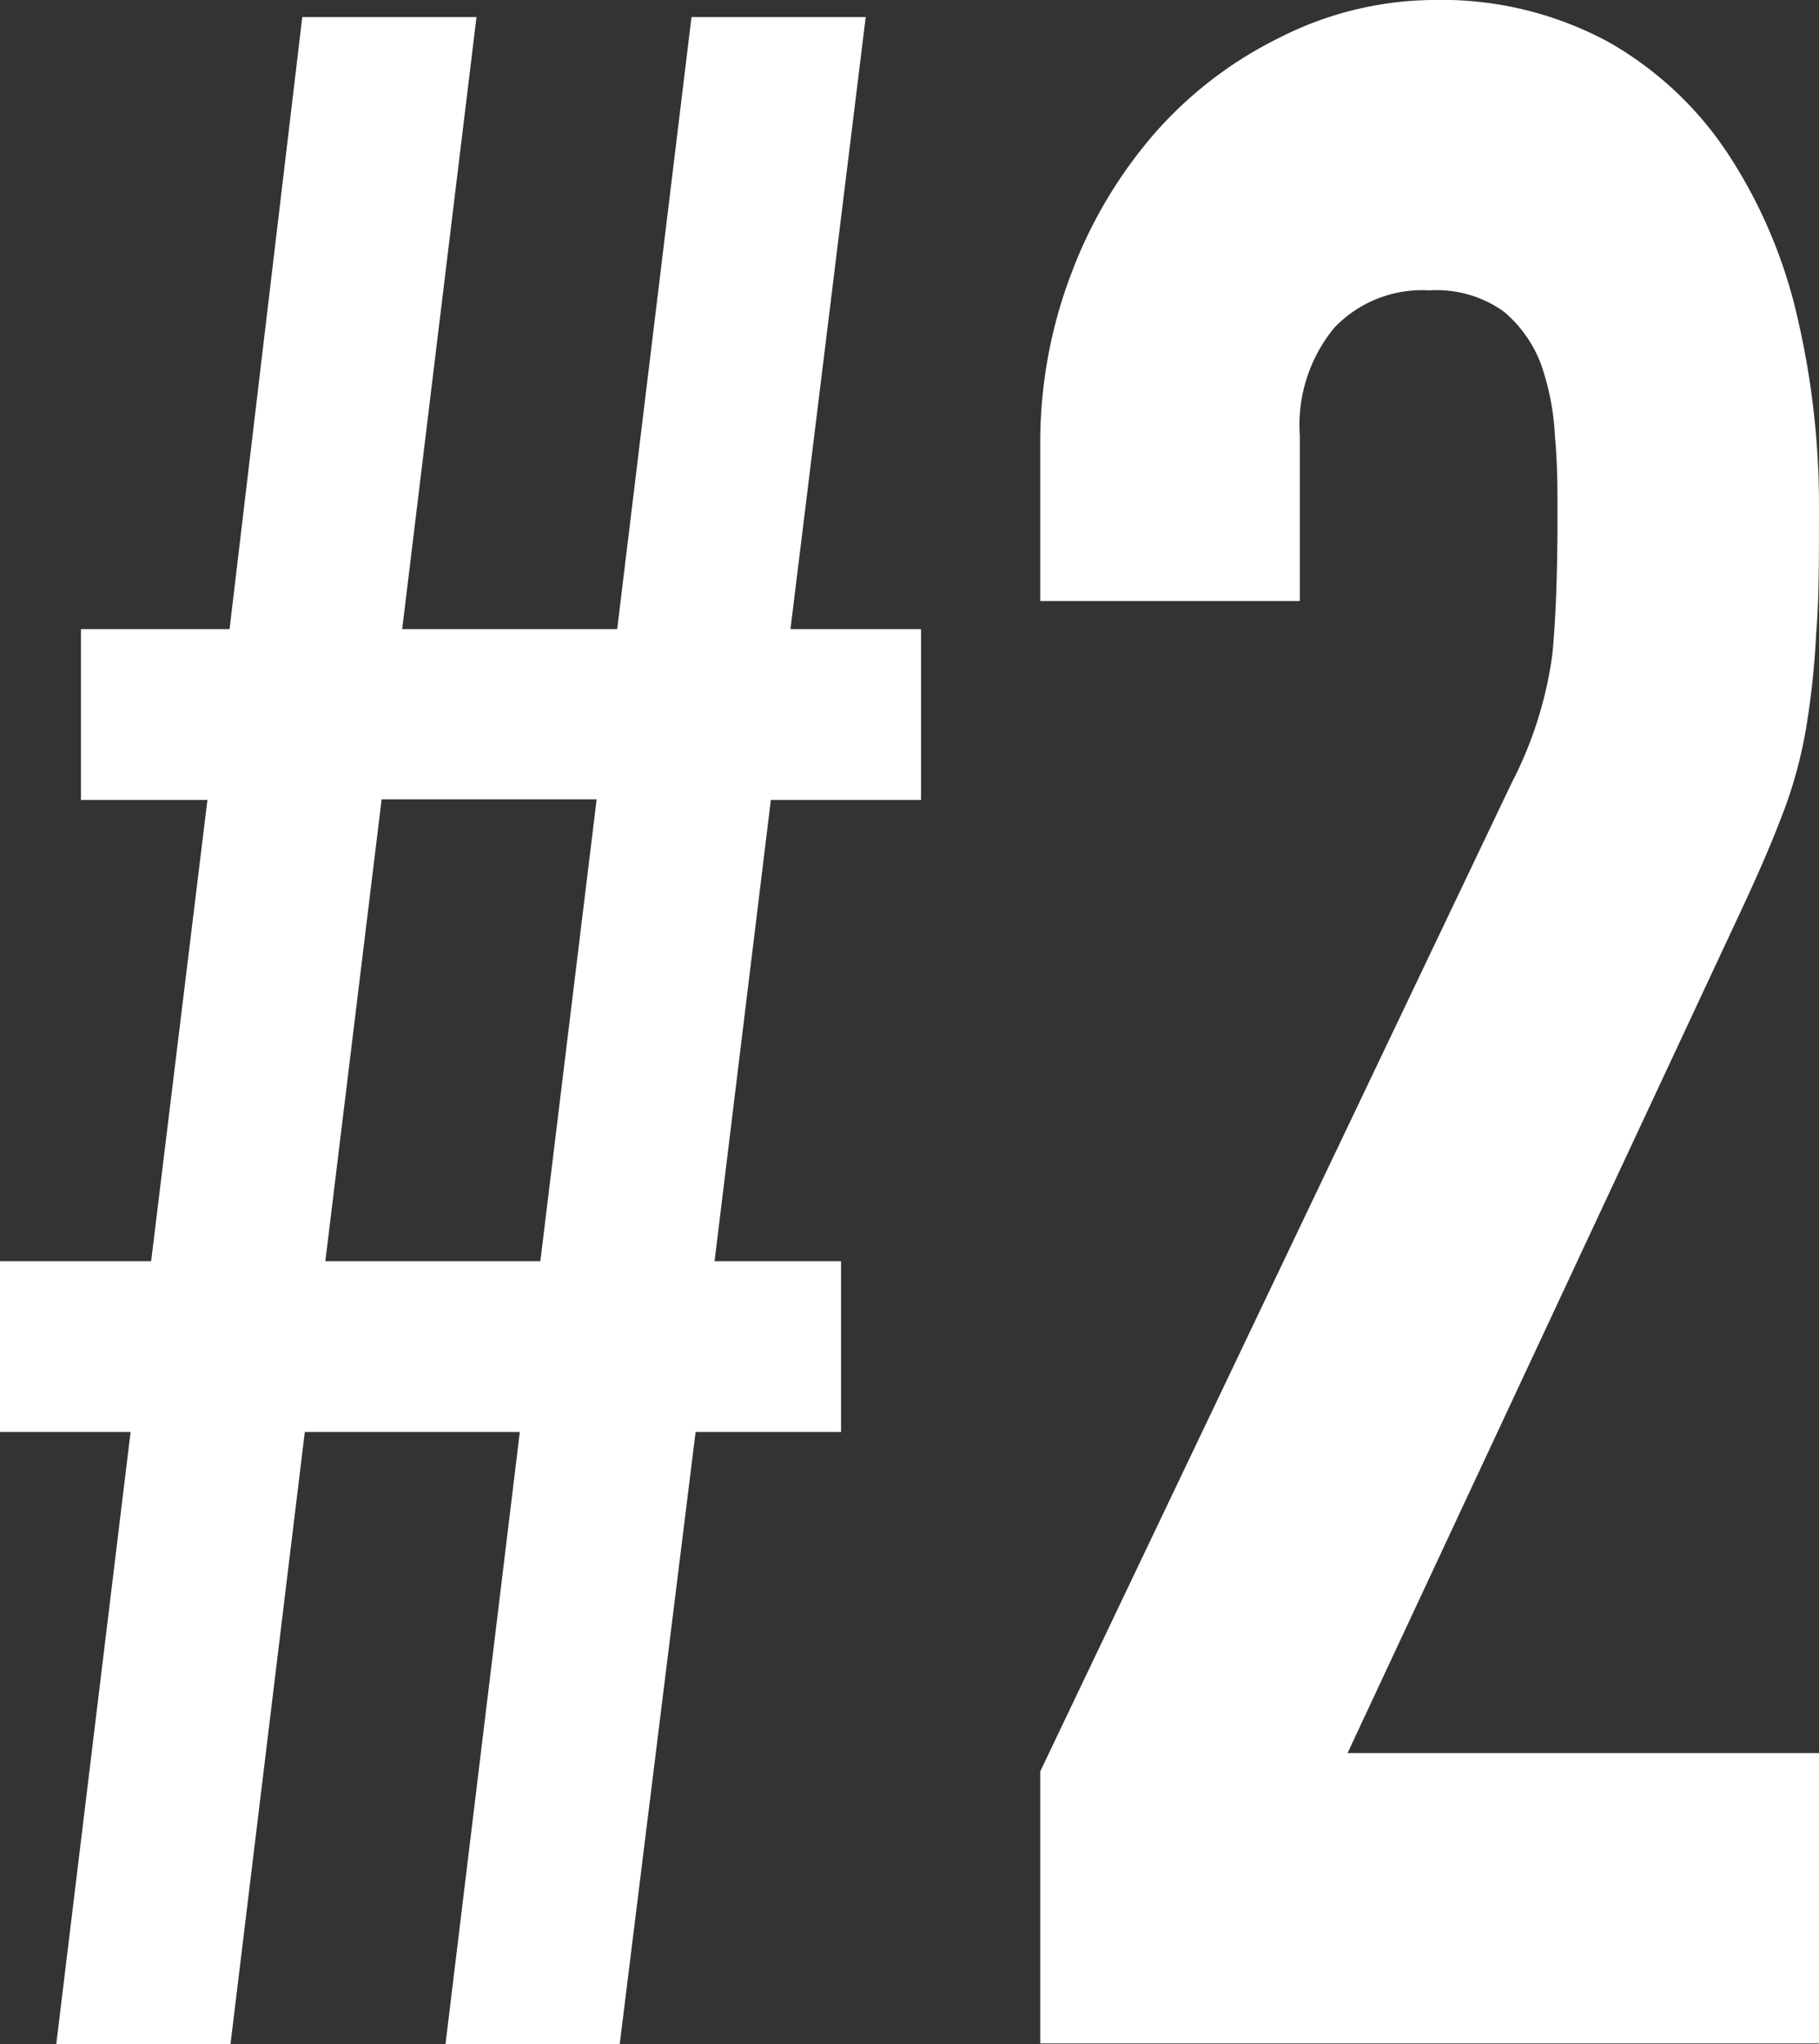 <svg xmlns="http://www.w3.org/2000/svg" viewBox="0 0 57.53 64.62">
    <rect x="0" y="0" width="57.53" height="64.62" fill="#333333" stroke="none"/>
    <defs>
        <style>.cls-1{fill:#FFF;}</style>
    </defs>
    <title>アセット 10</title>
    <g id="レイヤー_2" data-name="レイヤー 2">
        <g id="レイヤー_2-2" data-name="レイヤー 2">
            <path class="cls-1"
                  d="M16.44,45.27H9.64L7.29,64.62H1.78L4.13,45.27H0v-5.4H4.78L6.56,25.29h-4v-5.4h4.7L9.56.54h5.51L12.72,19.89h6.8L21.87.54h5.51L25,19.89h4.13v5.4H24.38L22.6,39.87h4v5.4H22L19.6,64.62H14.09Zm2.43-20h-6.8L10.29,39.87h6.8Z"/>
            <path class="cls-1"
                  d="M32.9,56,47.81,24.75a12.41,12.41,0,0,0,1.29-4.09c.11-1.17.16-2.63.16-4.37,0-.78,0-1.6-.08-2.48a8.1,8.1,0,0,0-.44-2.29,4,4,0,0,0-1.18-1.67,3.64,3.64,0,0,0-2.35-.67,3.84,3.84,0,0,0-3,1.17,4.83,4.83,0,0,0-1.1,3.42V19H32.9V14a15,15,0,0,1,1-5.4,14.54,14.54,0,0,1,2.64-4.41,12.67,12.67,0,0,1,3.93-3A10.89,10.89,0,0,1,45.29,0a11.11,11.11,0,0,1,5.55,1.31,11.06,11.06,0,0,1,3.81,3.55A15.79,15.79,0,0,1,56.84,10a26.2,26.2,0,0,1,.69,6.12c0,1.56,0,2.87-.09,3.91a25.65,25.65,0,0,1-.32,3,14.12,14.12,0,0,1-.81,2.88c-.38,1-.89,2.13-1.54,3.51l-12.15,26H57.53v9.18H32.9Z"/>
        </g>
    </g>
</svg>